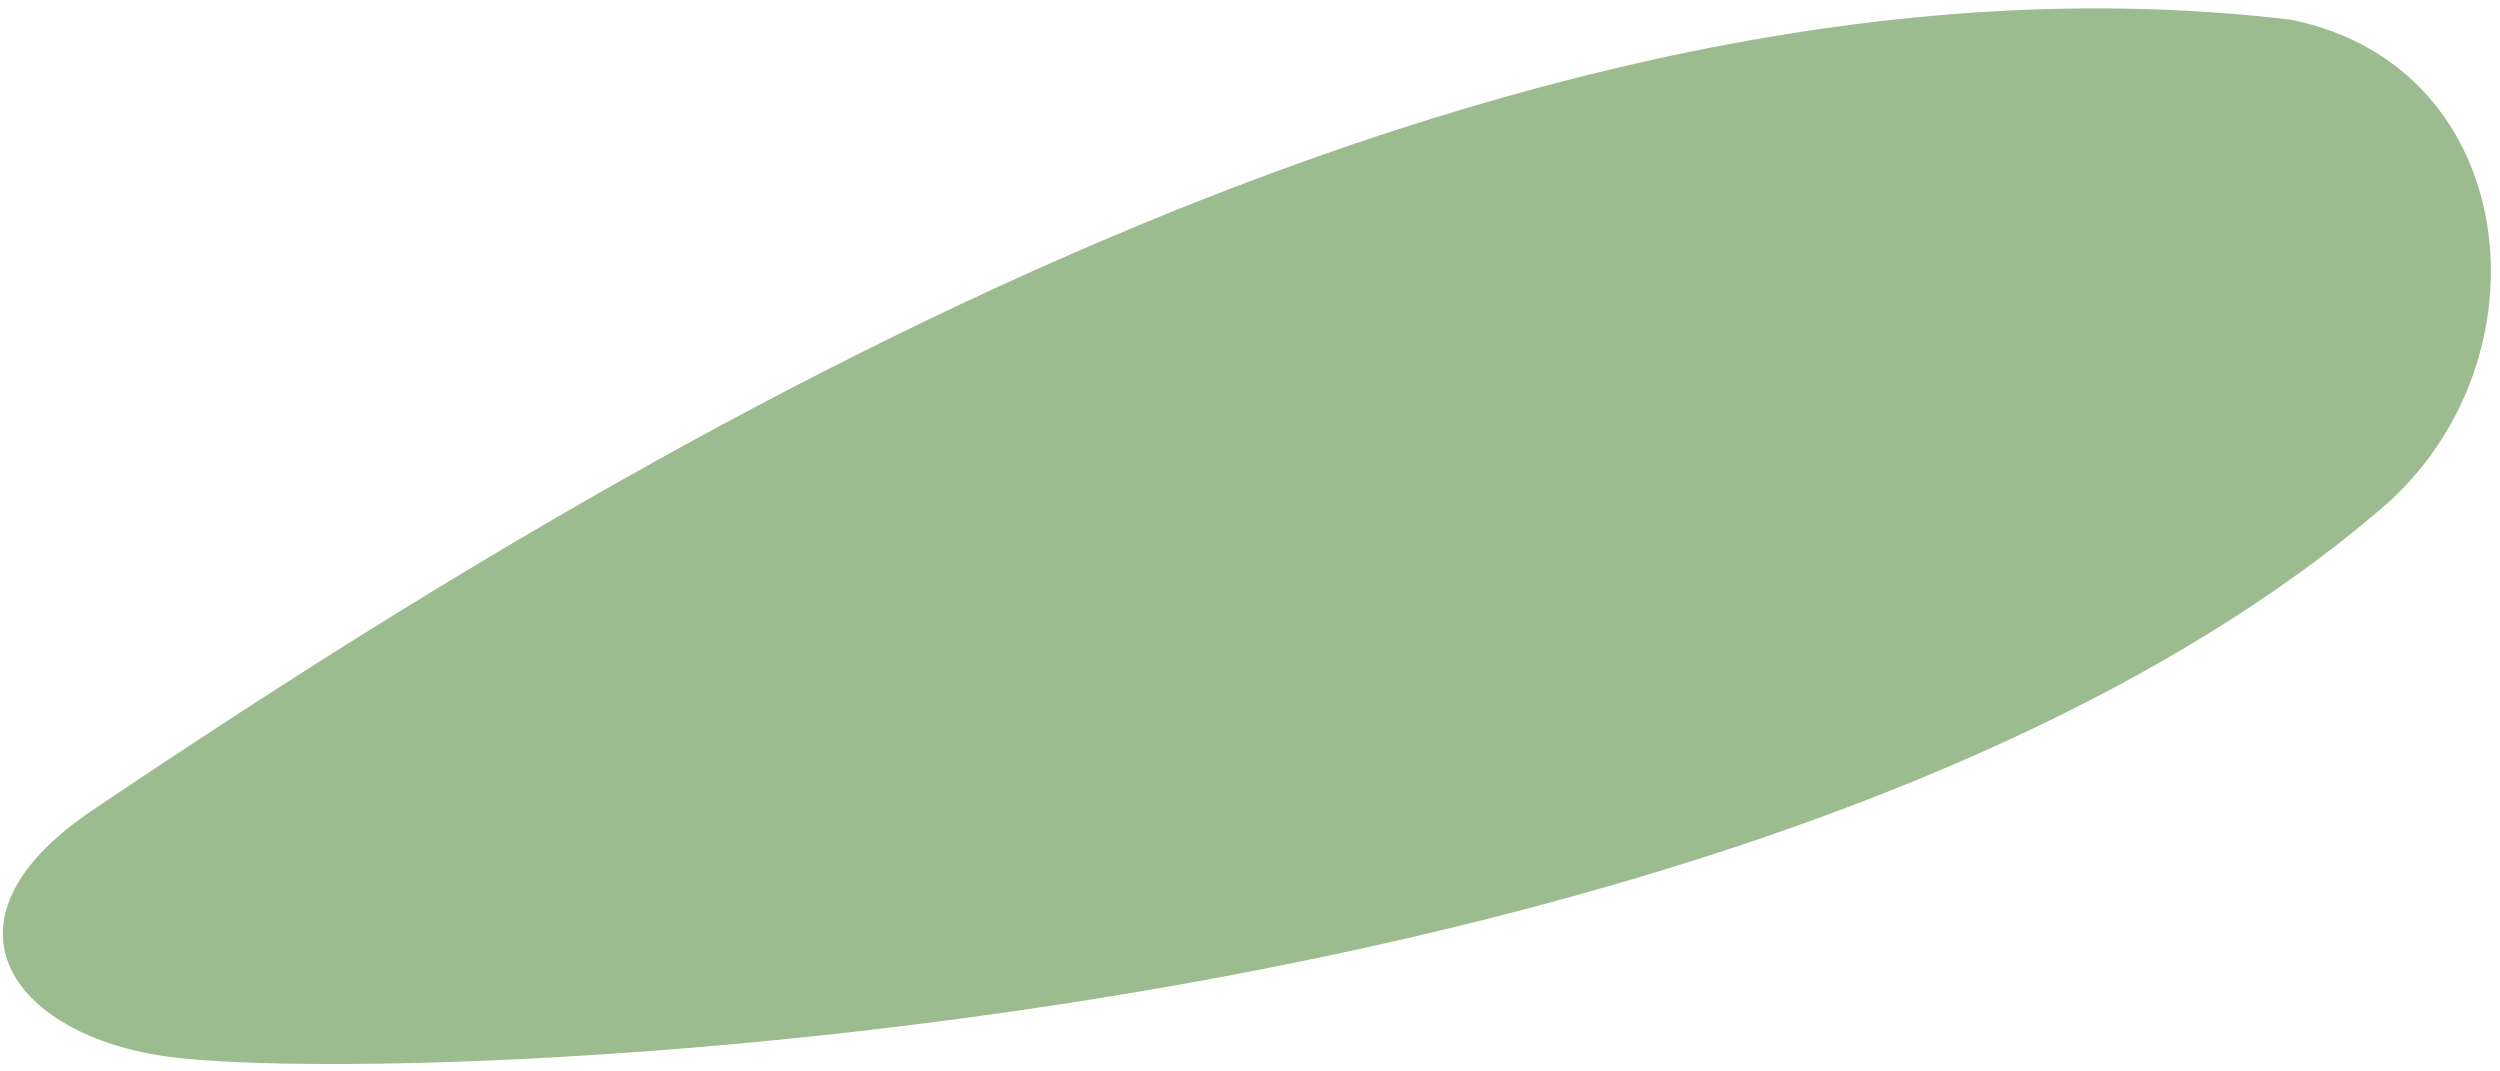 <?xml version="1.0" encoding="UTF-8"?> <svg xmlns="http://www.w3.org/2000/svg" width="105" height="45" viewBox="0 0 105 45" fill="none"><path d="M96.223 0.829C63.058 -3.142 26.868 18.539 3.873 34.037C-3.189 38.796 0.683 43.702 7.494 44.435C18.71 45.645 74.425 43.248 100.019 21.359C107.234 15.189 105.95 2.791 96.223 0.829Z" fill="#9CBB8E"></path></svg> 